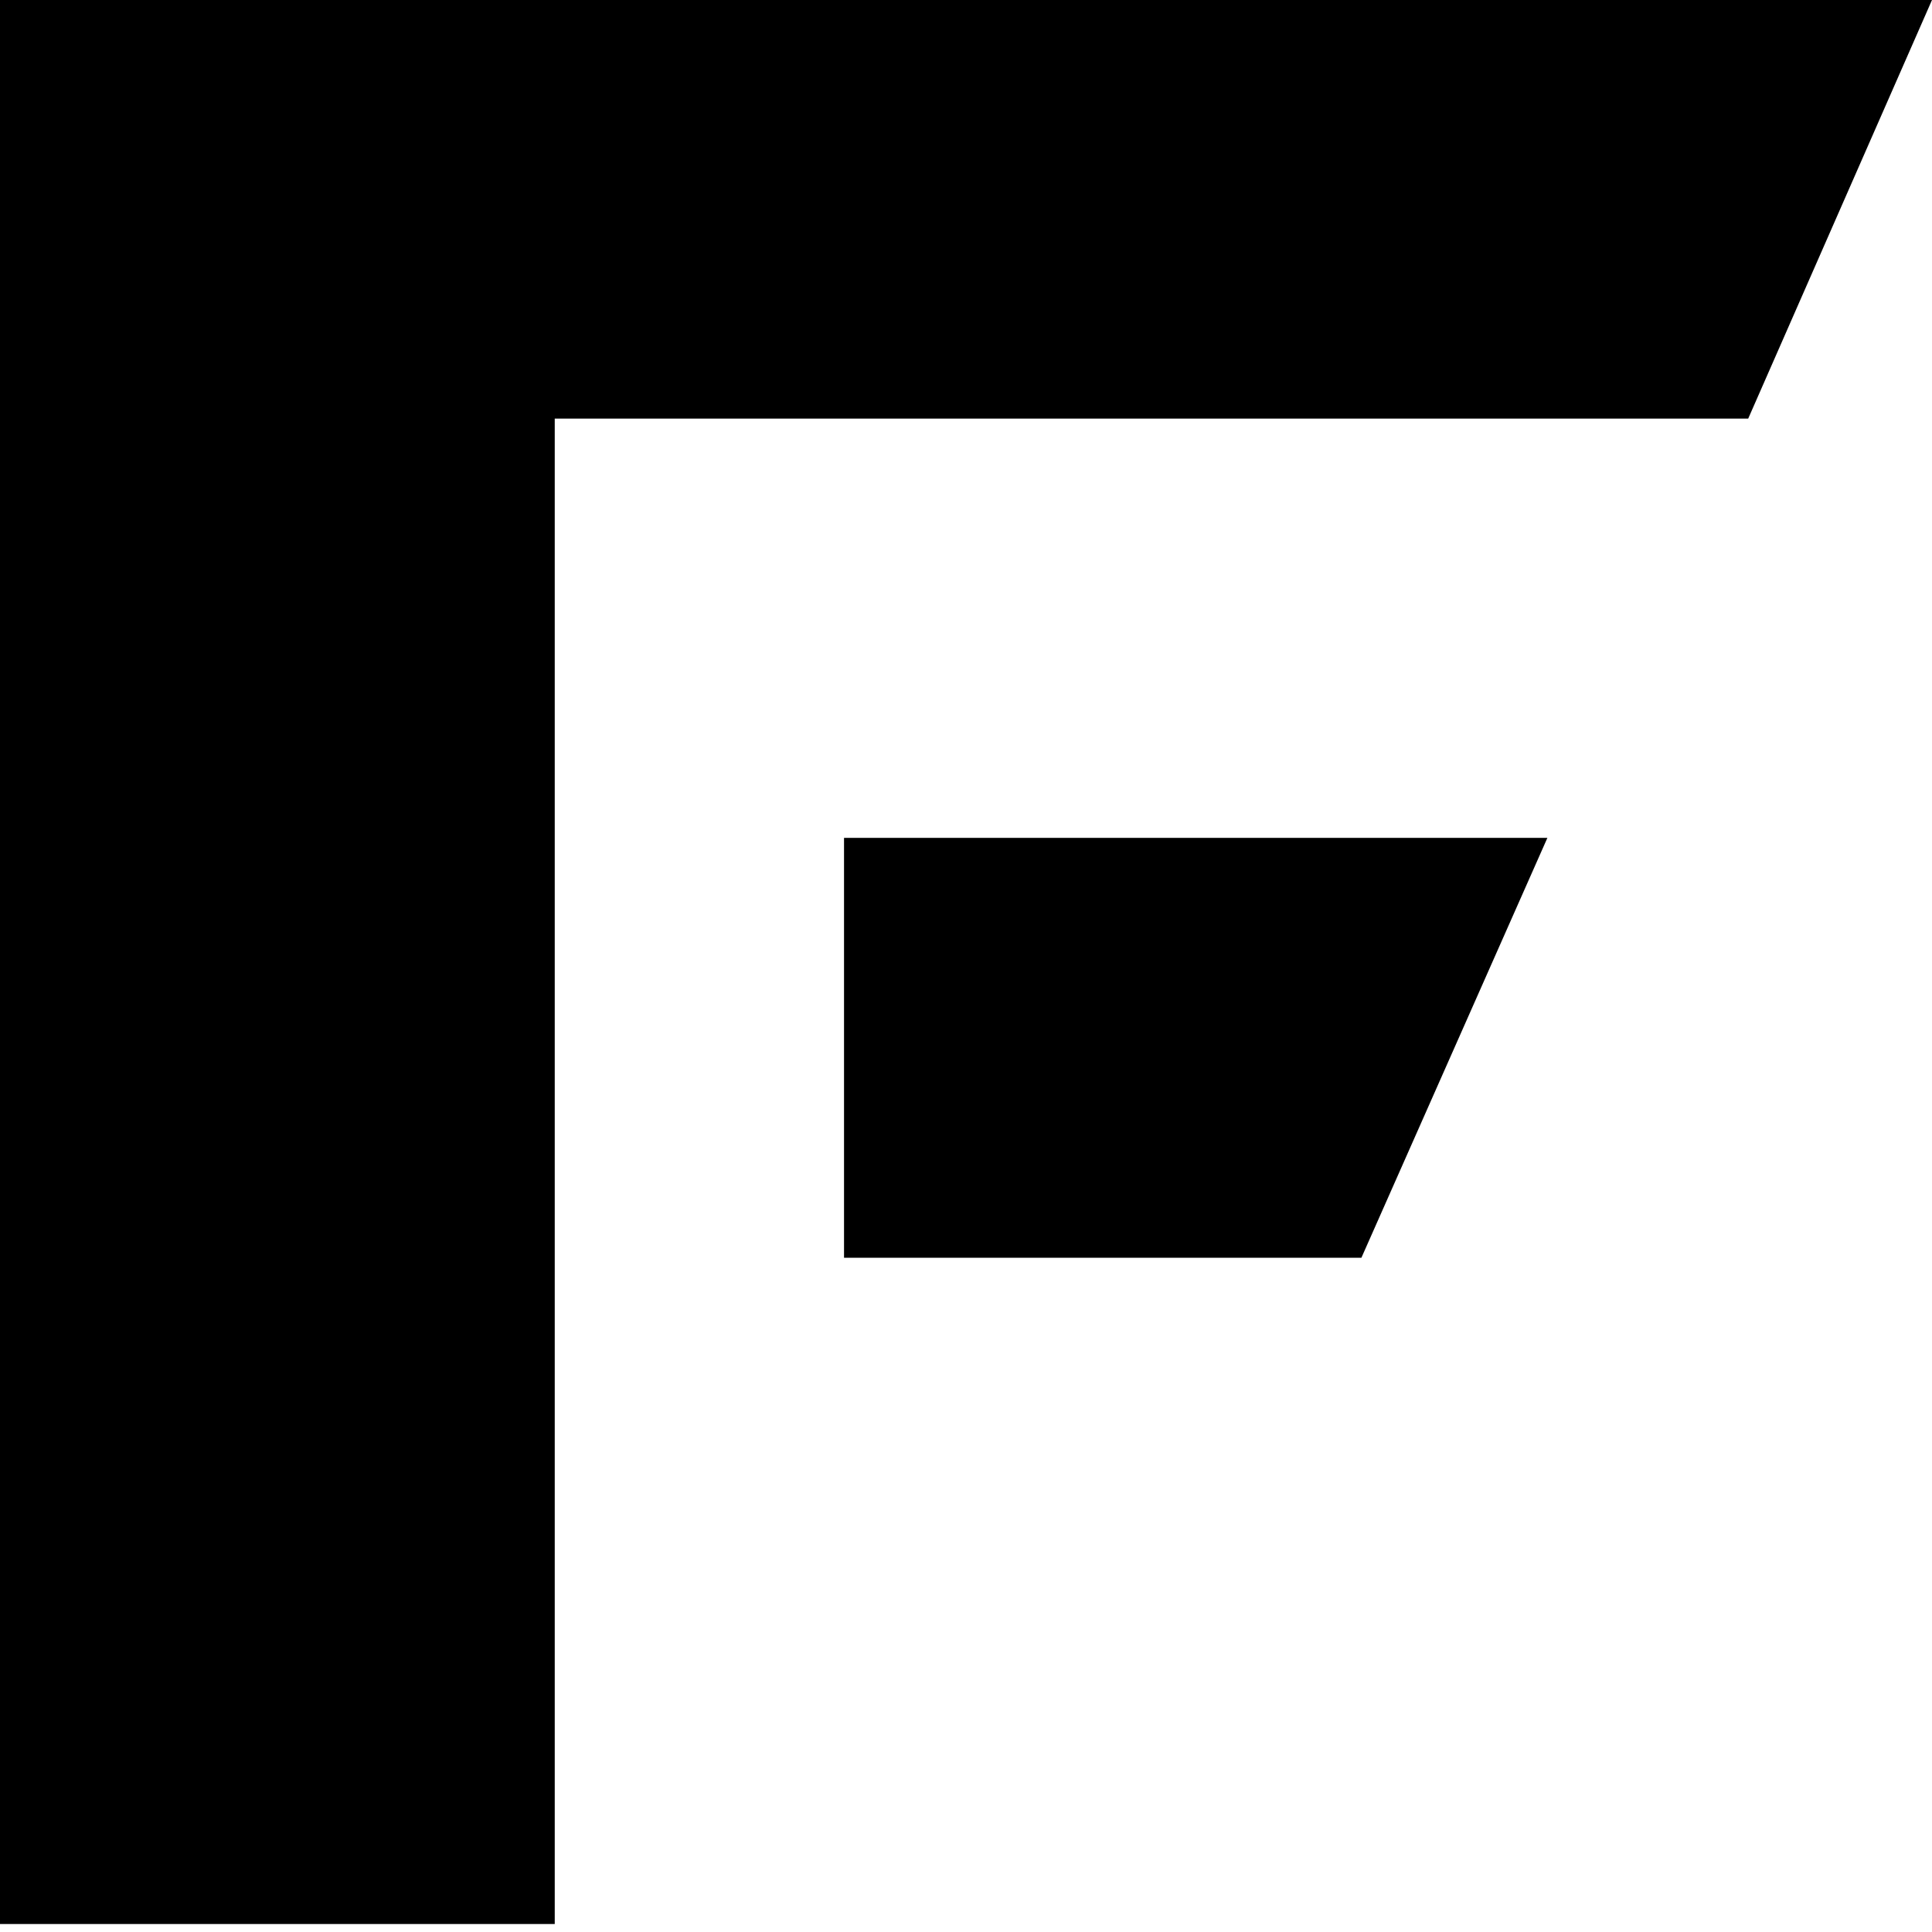 <svg width="15" height="15" viewBox="0 0 15 15" fill="none" xmlns="http://www.w3.org/2000/svg">
<path d="M10.57 9.765H6.553V6.505H12.014L10.57 9.765Z" fill="black"/>
<path d="M13.573 3.25H4.307V14.938H0V0H15L13.573 3.25Z" fill="black"/>
</svg>
